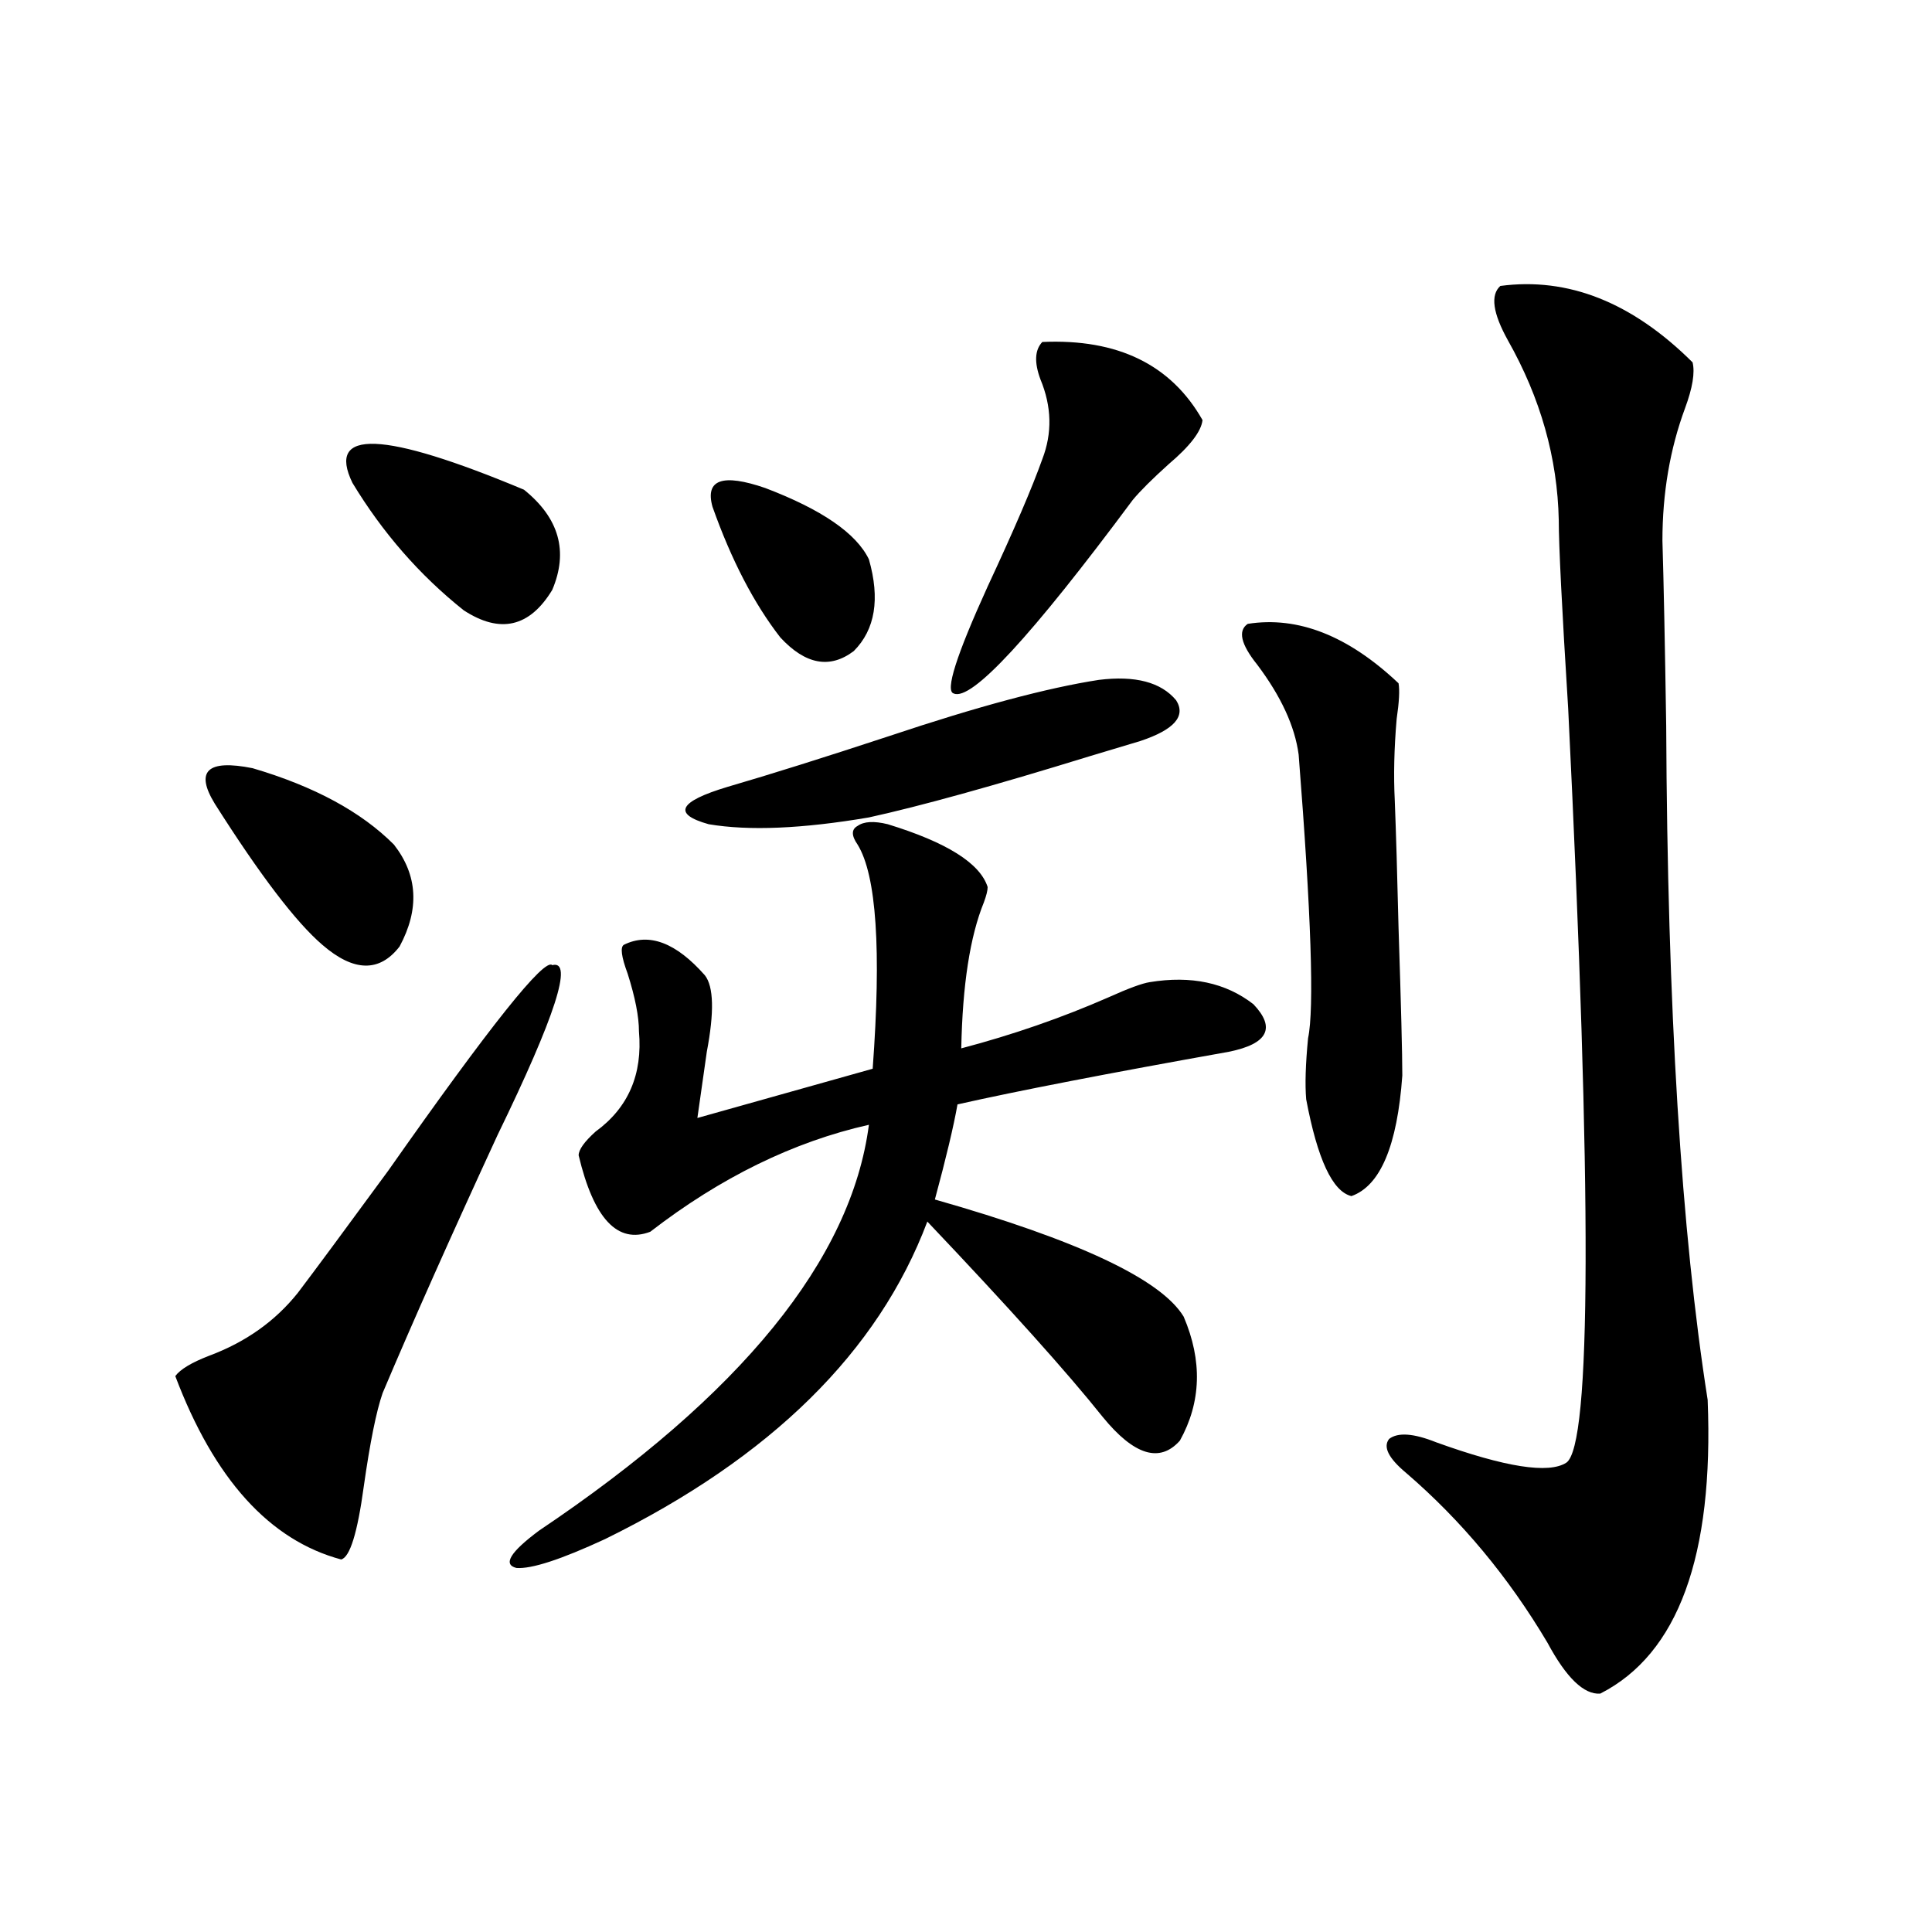 <?xml version="1.0" encoding="utf-8"?>
<!-- Generator: Adobe Illustrator 16.0.0, SVG Export Plug-In . SVG Version: 6.00 Build 0)  -->
<!DOCTYPE svg PUBLIC "-//W3C//DTD SVG 1.1//EN" "http://www.w3.org/Graphics/SVG/1.1/DTD/svg11.dtd">
<svg version="1.1" id="图层_1" xmlns="http://www.w3.org/2000/svg" xmlns:xlink="http://www.w3.org/1999/xlink" x="0px" y="0px"
	 width="1000px" height="1000px" viewBox="0 0 1000 1000" enable-background="new 0 0 1000 1000" xml:space="preserve">
<path d="M285.847,499.566c11.052-2.925,1.616,26.367-28.292,87.891c-24.07,52.157-43.901,96.68-59.511,133.594
	c-3.262,9.38-6.509,25.488-9.756,48.34c-3.262,24.032-7.165,36.626-11.707,37.793c-37.072-9.956-65.7-41.597-85.852-94.922
	c2.591-3.516,8.445-7.031,17.561-10.547c18.856-7.031,34.146-17.866,45.853-32.52c8.445-11.124,24.054-32.218,46.828-63.281
	C253.653,530.919,281.945,495.474,285.847,499.566z M111.217,416.07c-10.411-16.987-3.902-23.14,19.512-18.457
	c31.859,9.38,56.249,22.563,73.169,39.551c12.347,15.82,13.323,33.398,2.927,52.734c-10.411,13.485-23.75,13.184-39.999-0.879
	C153.167,477.306,134.631,452.984,111.217,416.07z M182.435,249.957c-13.658-28.125,15.929-26.944,88.778,3.516
	c18.201,14.653,23.079,31.942,14.634,51.855c-11.707,19.336-26.996,22.852-45.853,10.547
	C217.221,297.72,198.044,275.747,182.435,249.957z M451.697,553.18c4.542-61.523,1.951-100.195-7.805-116.016
	c-3.262-4.683-3.262-7.91,0-9.668c3.247-2.335,8.445-2.637,15.609-0.879c30.563,9.38,47.804,20.215,51.706,32.52
	c0,1.758-0.656,4.395-1.951,7.91c-7.165,17.578-11.067,42.778-11.707,75.586c26.661-7.031,52.026-15.82,76.096-26.367
	c10.396-4.683,17.561-7.319,21.463-7.91c21.463-3.516,39.344,0.302,53.657,11.426c11.707,12.305,7.469,20.517-12.683,24.609
	c-62.438,11.138-109.266,20.215-140.484,27.246c-1.951,11.138-5.854,27.548-11.707,49.219
	c74.145,21.094,117.07,41.309,128.777,60.645c9.756,22.852,9.1,44.247-1.951,64.16c-10.411,11.728-23.749,7.622-39.999-12.305
	c-18.216-22.852-48.459-56.538-90.729-101.074c-25.365,67.388-80.974,122.168-166.825,164.355
	c-22.774,10.547-38.048,15.532-45.853,14.941c-7.165-1.758-3.262-8.198,11.707-19.336
	C383.726,721.93,440.63,651.919,449.746,582.184c-39.023,8.789-76.751,27.246-113.168,55.371
	c-16.92,6.454-29.268-6.729-37.072-39.551c0-2.925,2.927-7.031,8.78-12.305c16.905-12.305,24.39-29.581,22.438-51.855
	c0-7.608-1.951-17.578-5.854-29.883c-3.262-8.789-3.902-13.761-1.951-14.941c13.003-6.44,26.981-1.167,41.95,15.82
	c4.542,5.864,4.878,19.048,0.976,39.551c-1.951,13.485-3.582,24.911-4.878,34.277L451.697,553.18z M568.767,351.91
	c18.856-2.335,32.194,1.181,39.999,10.547c5.198,8.212-0.976,15.243-18.536,21.094c-5.854,1.758-14.634,4.395-26.341,7.91
	c-49.435,15.243-87.483,25.79-114.144,31.641c-34.481,5.864-62.117,7.031-82.925,3.516c-18.872-5.273-15.609-11.714,9.756-19.336
	c22.103-6.44,50.075-15.229,83.9-26.367C505.994,365.685,542.091,356.017,568.767,351.91z M368.772,262.262
	c-3.902-14.063,5.198-17.276,27.316-9.668c29.268,11.137,47.148,23.442,53.657,36.914c5.854,20.517,3.247,36.337-7.805,47.461
	c-12.363,9.38-25.045,7.031-38.048-7.031C390.235,312.359,378.528,289.81,368.772,262.262z M539.5,177.008
	c39.023-1.758,66.66,11.728,82.925,40.43c-0.656,5.863-6.509,13.485-17.561,22.852c-8.46,7.621-14.634,13.773-18.536,18.457
	c-52.682,70.903-83.58,104.302-92.681,100.195c-4.558-1.167,1.296-19.624,17.561-55.371c13.658-29.292,23.079-51.266,28.292-65.918
	c5.198-13.473,4.878-27.246-0.976-41.309C535.262,187.555,535.597,181.113,539.5,177.008z M645.838,322.906
	c26.006-4.093,52.026,6.152,78.047,30.762c0.64,3.516,0.32,9.668-0.976,18.457c-1.311,15.243-1.631,29.306-0.976,42.188
	c0.64,16.411,1.296,38.384,1.951,65.918c1.296,39.853,1.951,65.341,1.951,76.465c-2.607,36.337-11.387,57.129-26.341,62.402
	c-9.756-2.335-17.561-19.034-23.414-50.098c-0.656-7.608-0.335-18.155,0.976-31.641c3.247-15.229,1.616-64.16-4.878-146.777
	c-1.951-14.64-9.115-30.171-21.463-46.582C642.256,333.453,640.625,326.422,645.838,322.906z M776.567,148.004
	c35.121-4.684,68.291,8.5,99.51,39.551c1.296,5.273,0,13.184-3.902,23.73c-7.805,21.094-11.707,43.945-11.707,68.555
	c0.64,21.094,1.296,53.036,1.951,95.801c0.64,145.898,7.805,262.216,21.463,348.926c3.247,80.859-15.289,131.534-55.608,152.051
	c-8.46,0.577-17.561-8.212-27.316-26.367c-20.167-33.976-44.557-63.281-73.169-87.891c-9.115-7.608-12.042-13.472-8.78-17.578
	c4.543-3.516,12.683-2.925,24.39,1.758c35.761,12.896,58.2,16.411,67.315,10.547c13.003-8.789,13.323-138.867,0.976-390.234
	c-3.262-52.144-4.878-84.663-4.878-97.559c-0.656-32.218-9.436-63.281-26.341-93.164C772.665,162.066,771.354,152.7,776.567,148.004
	z"/>
</svg>
